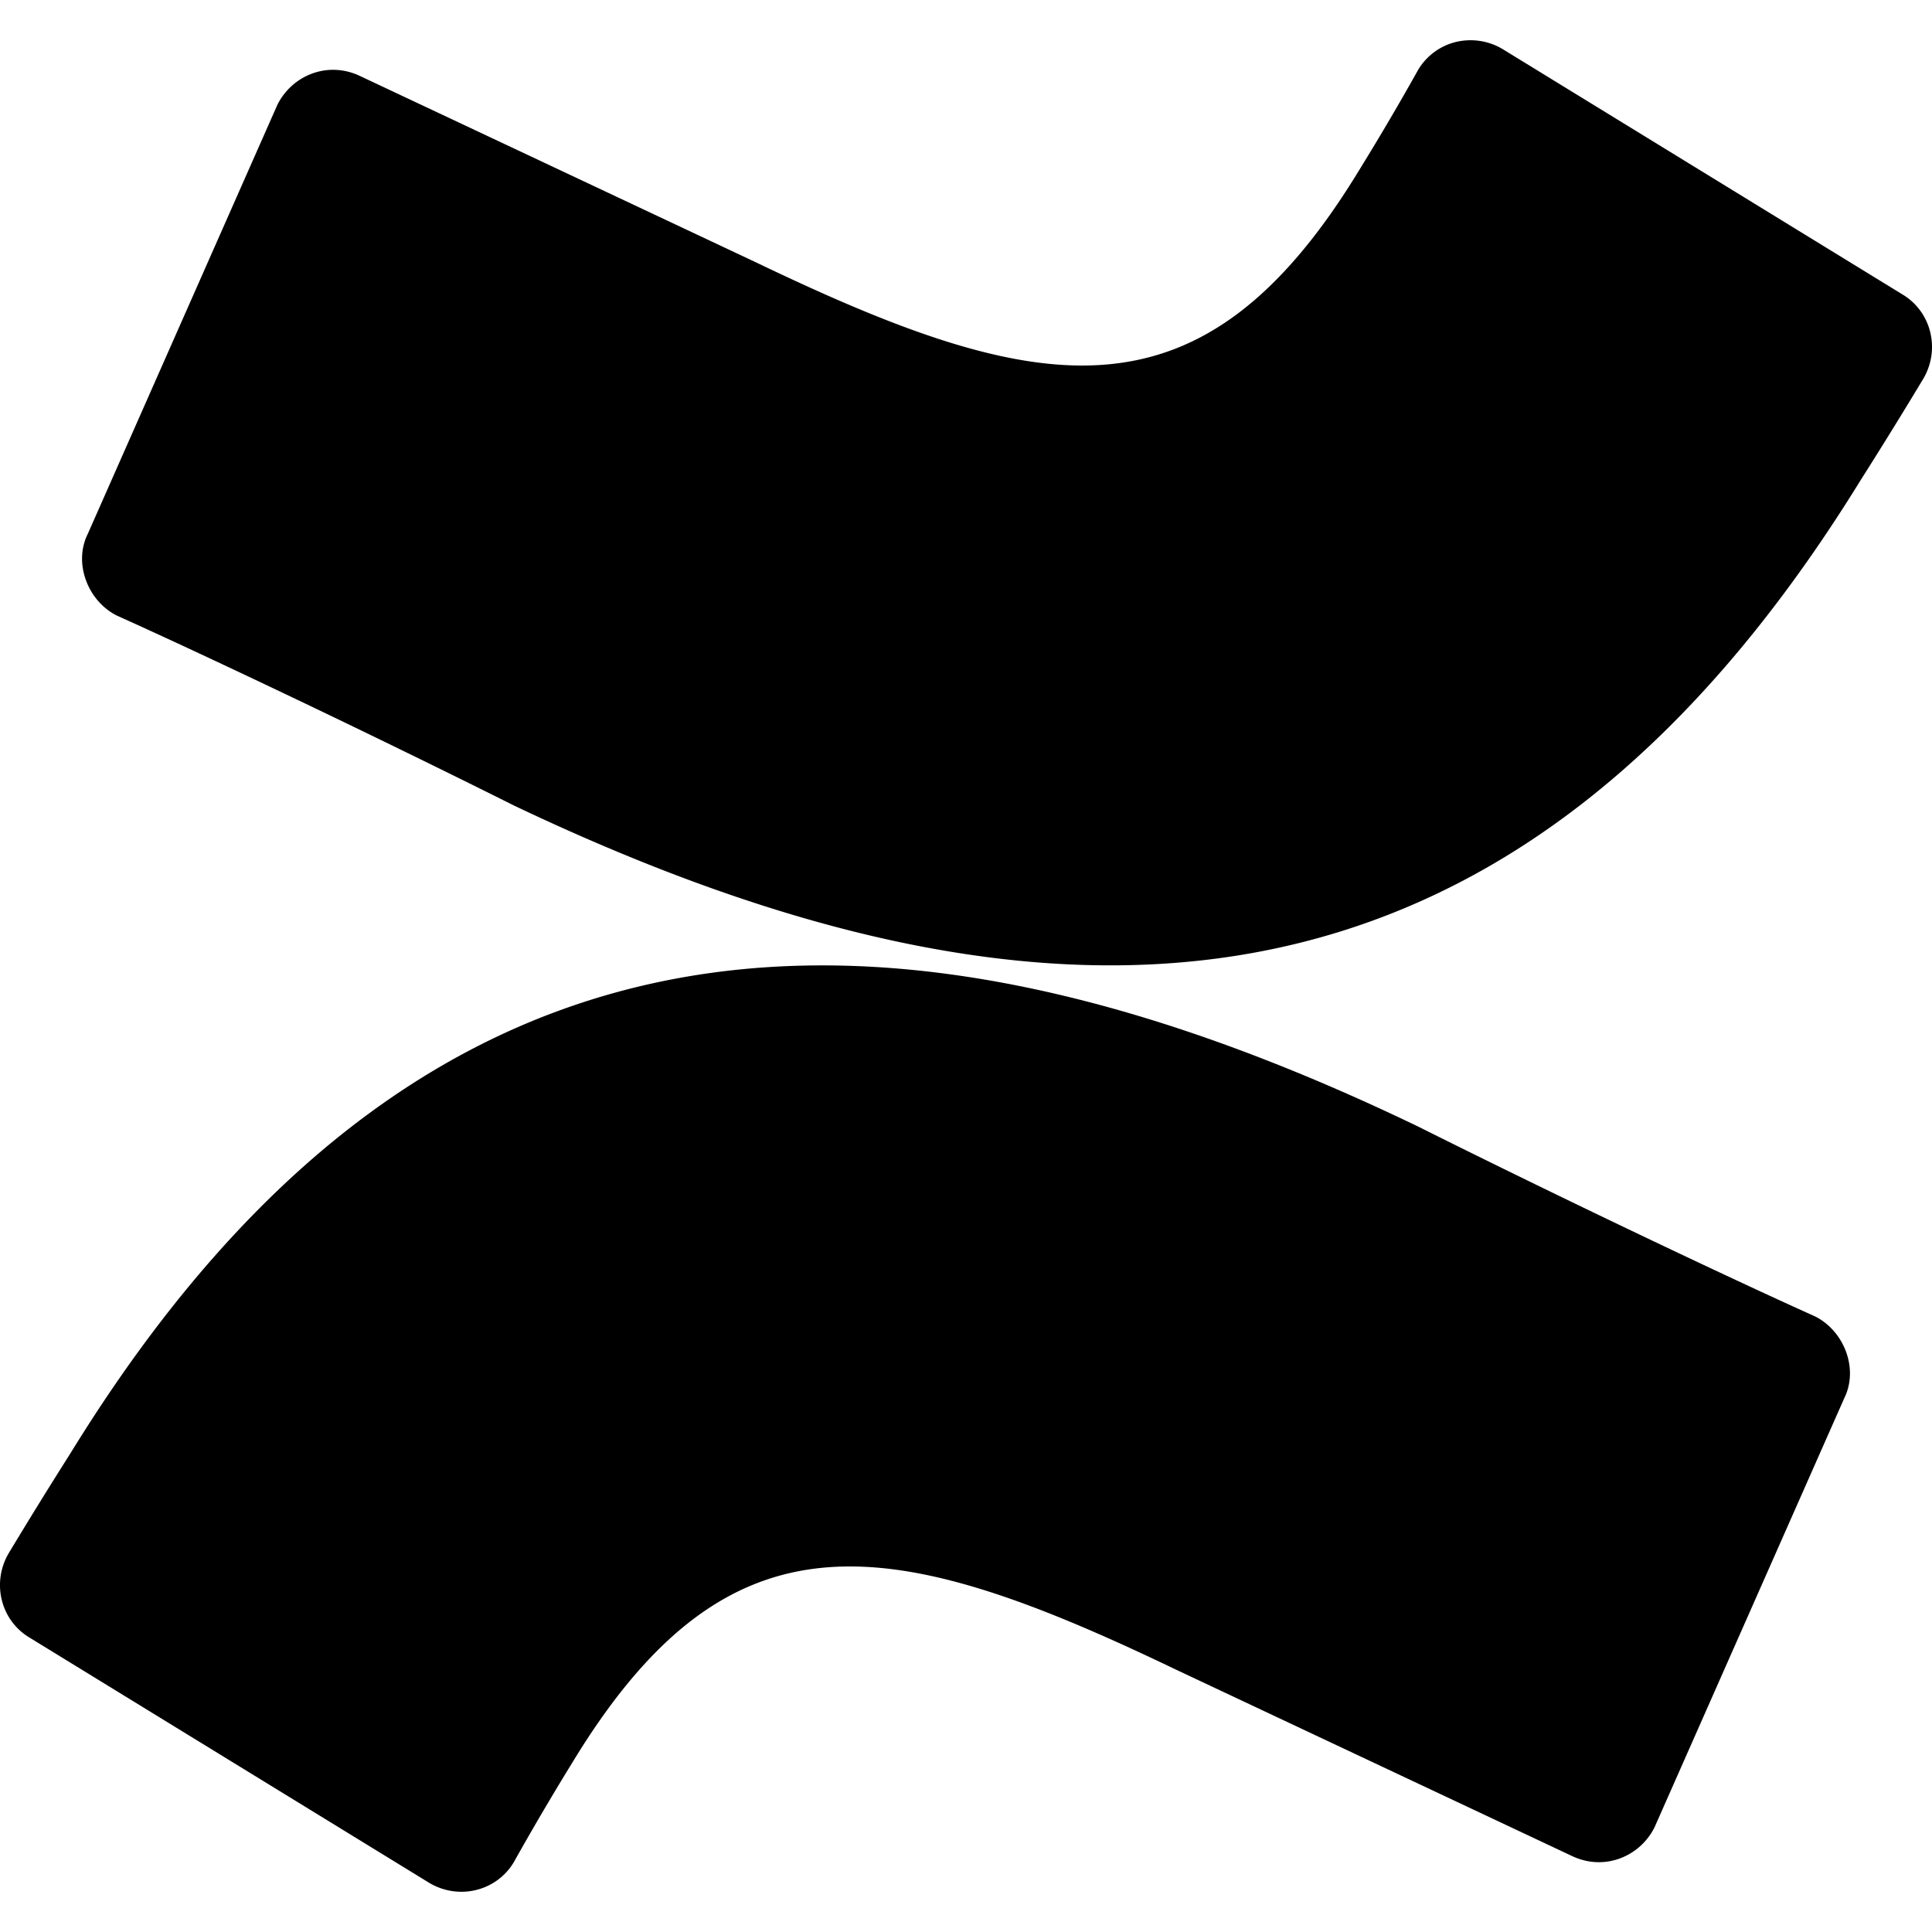 <svg xmlns="http://www.w3.org/2000/svg" width="1em" height="1em" viewBox="0 0 128 128"><path fill="currentColor" d="M97.25 2.67a4.02 4.02 0 0 0-3.287 1.945a178 178 0 0 1-3.865 6.578c-10.443 17.214-21.071 15.281-40.014 6.188L23.789 5.006c-2.124-.97-4.44 0-5.41 1.933L5.816 35.37c-.968 1.937 0 4.454 1.934 5.418c5.604 2.516 16.624 7.74 26.285 12.572c35.767 17.027 66.115 16.057 89.307-21.662h.002a332 332 0 0 0 4.062-6.576c1.16-1.933.577-4.448-1.355-5.61L99.566 3.26a4.14 4.14 0 0 0-2.316-.59M53.174 63.975c-18.453.424-34.748 9.932-48.518 32.328a332 332 0 0 0-4.064 6.576c-1.156 1.933-.577 4.448 1.355 5.61l26.485 16.251c1.933 1.16 4.442.577 5.603-1.355a186 186 0 0 1 3.865-6.578c10.443-17.214 21.073-15.281 40.016-6.188l26.293 12.375c2.124.97 4.446 0 5.41-1.933l12.569-28.43c.962-1.937-.001-4.449-1.94-5.418c-5.604-2.516-16.618-7.74-26.285-12.572c-14.528-6.995-28.164-10.957-40.79-10.666z"/></svg>